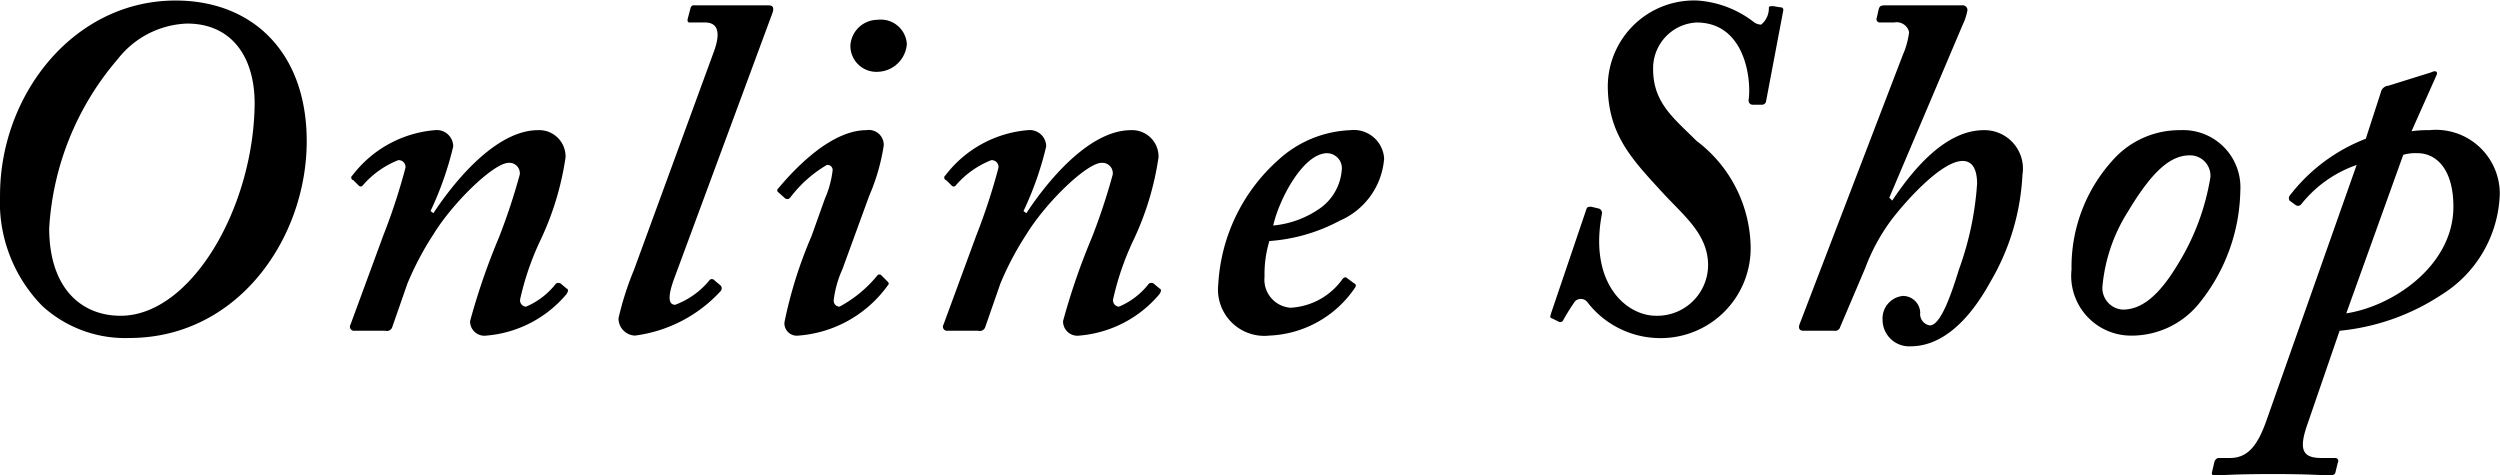 <svg xmlns="http://www.w3.org/2000/svg" width="93.344" height="17.75" viewBox="0 0 93.344 17.75"><path data-name="Online Shop" d="M6.555.02C2.738.02.001 3.55.001 7.29a5.532 5.532 0 001.584 4.14 4.584 4.584 0 003.241 1.19c4.069 0 6.626-3.74 6.626-7.35 0-3.31-2.016-5.25-4.897-5.25zm.432.86c1.62 0 2.521 1.19 2.521 2.99-.036 3.89-2.377 7.92-5.006 7.92-1.476 0-2.665-1.04-2.665-3.27a10.629 10.629 0 012.557-6.31A3.435 3.435 0 016.987.88zm8.224 9.71a11.2 11.2 0 01.972-1.84c.757-1.23 2.269-2.67 2.809-2.67a.389.389 0 01.414.44 23.406 23.406 0 01-.774 2.34 24.731 24.731 0 00-1.08 3.13.535.535 0 00.612.54 4.374 4.374 0 002.989-1.55q.108-.165 0-.21l-.18-.15a.166.166 0 00-.216-.03 2.776 2.776 0 01-1.117.86.235.235 0 01-.216-.29 10.42 10.42 0 01.721-2.12 10.863 10.863 0 00.972-3.17.985.985 0 00-1.026-1.01c-1.711 0-3.367 2.27-3.908 3.1l-.108-.08a12.128 12.128 0 00.847-2.41.613.613 0 00-.685-.61 4.316 4.316 0 00-3.079 1.69.1.1 0 00.036.18l.2.2a.1.1 0 00.162-.02 3.389 3.389 0 011.314-.93.254.254 0 01.27.28 22.657 22.657 0 01-.828 2.53l-1.225 3.33a.152.152 0 00.144.23h1.153a.217.217 0 00.252-.11zm8.459-.51a11.3 11.3 0 00-.576 1.8.64.64 0 00.612.65 5.249 5.249 0 003.2-1.66.155.155 0 000-.21l-.216-.18a.134.134 0 00-.18-.04 3.031 3.031 0 01-1.3.94c-.36 0-.18-.61 0-1.08L28.847.47c.054-.17.018-.27-.144-.27H25.93a.123.123 0 00-.144.09l-.108.41c-.018.09 0 .14.072.14h.576c.54 0 .558.47.324 1.1zm8.785-2.77a7.625 7.625 0 00.541-1.87.556.556 0 00-.649-.58c-1.584 0-3.2 2.09-3.313 2.2-.036.07 0 .1.072.16l.18.16a.138.138 0 00.217 0 4.683 4.683 0 011.368-1.22.188.188 0 01.216.21 3.714 3.714 0 01-.288 1.05l-.5 1.4a16.349 16.349 0 00-1.009 3.21.462.462 0 00.523.5 4.518 4.518 0 003.331-1.87c.072-.07.036-.11-.036-.18l-.2-.2a.1.1 0 00-.162.02 4.68 4.68 0 01-1.4 1.15.219.219 0 01-.216-.25 3.944 3.944 0 01.324-1.15zm.343-4.63a1.121 1.121 0 001.062-1.04.974.974 0 00-1.1-.9 1.02 1.02 0 00-1.009.97.972.972 0 001.047.97zm4.553 7.91a11.2 11.2 0 01.972-1.84c.757-1.23 2.269-2.67 2.809-2.67a.389.389 0 01.414.44 23.406 23.406 0 01-.774 2.34 24.731 24.731 0 00-1.08 3.13.535.535 0 00.612.54 4.374 4.374 0 002.989-1.55q.108-.165 0-.21l-.18-.15a.166.166 0 00-.216-.03 2.776 2.776 0 01-1.117.86.235.235 0 01-.216-.29 10.42 10.42 0 01.721-2.12 10.863 10.863 0 00.972-3.17.986.986 0 00-1.027-1.01c-1.71 0-3.367 2.27-3.907 3.1l-.108-.08a12.128 12.128 0 00.847-2.41.613.613 0 00-.685-.61 4.316 4.316 0 00-3.079 1.69.1.1 0 00.036.18l.2.2a.1.1 0 00.163-.02 3.389 3.389 0 011.314-.93.254.254 0 01.27.28 22.657 22.657 0 01-.828 2.53l-1.225 3.33a.152.152 0 00.144.23h1.153a.217.217 0 00.252-.11zm12.925-.22c-.036-.04-.108 0-.144.04a2.544 2.544 0 01-1.945 1.08 1.051 1.051 0 01-.972-1.16 4.261 4.261 0 01.18-1.33 6.545 6.545 0 002.629-.76 2.753 2.753 0 001.656-2.32 1.133 1.133 0 00-1.26-1.06 4.22 4.22 0 00-2.7 1.12 6.71 6.71 0 00-2.233 4.64 1.729 1.729 0 001.909 1.91 4.062 4.062 0 003.205-1.8c.036-.07.036-.11-.054-.16zm-.72-4.65a.563.563 0 01.54.65 1.941 1.941 0 01-.757 1.37 3.614 3.614 0 01-1.8.68c.216-.97 1.116-2.7 2.017-2.7zM66.585.38c0-.08-.036-.11-.144-.11l-.216-.04c-.144 0-.18 0-.18.07a.79.79 0 01-.288.62.483.483 0 01-.252-.08A3.866 3.866 0 0063.38.02a3.221 3.221 0 00-3.349 3.17c0 1.85.936 2.79 2.053 4.01.792.86 1.692 1.55 1.692 2.7a1.9 1.9 0 01-1.944 1.89c-1.117 0-2.521-1.22-2.017-3.82a.176.176 0 00-.108-.18l-.288-.07c-.108 0-.144 0-.18.07l-1.333 3.93c-.036.14-.036.14.072.18l.217.11a.126.126 0 00.18-.07 7.85 7.85 0 01.432-.69.309.309 0 01.468.04 3.434 3.434 0 002.557 1.33 3.359 3.359 0 003.529-3.53 5.053 5.053 0 00-2.017-3.83c-.828-.83-1.62-1.41-1.62-2.67a1.71 1.71 0 011.62-1.75c1.837 0 2.053 2.17 1.945 2.89a.157.157 0 00.18.18h.324a.155.155 0 00.144-.11zm3.958 7L73.28.93a2.11 2.11 0 00.18-.55.181.181 0 00-.216-.18h-2.845c-.18 0-.216.03-.252.14l-.072.32a.125.125 0 00.108.18h.54a.474.474 0 01.558.36 3 3 0 01-.234.85L67.194 12.1c-.054.14-.018.25.144.25h1.153a.191.191 0 00.216-.14l.936-2.2a7.23 7.23 0 011.008-1.84c.5-.65 1.837-2.16 2.629-2.16.432 0 .54.43.54.85a11.644 11.644 0 01-.684 3.22c-.288.94-.684 2.07-1.08 2.07a.43.43 0 01-.36-.48.644.644 0 00-.649-.62.844.844 0 00-.756.9.99.99 0 001.044.98c1.189 0 2.2-.98 2.989-2.42a8.7 8.7 0 001.189-3.98 1.436 1.436 0 00-1.441-1.67c-1.368 0-2.557 1.33-3.421 2.63zm8.964 5.15a3.238 3.238 0 002.593-1.19 6.865 6.865 0 001.548-4.21 2.137 2.137 0 00-2.232-2.27 3.332 3.332 0 00-2.557 1.15 5.927 5.927 0 00-1.513 4.05 2.232 2.232 0 002.161 2.47zm-.252-.97a.808.808 0 01-.756-.85 6.259 6.259 0 01.954-2.81c.882-1.47 1.566-2.1 2.305-2.1a.762.762 0 01.774.81 8.881 8.881 0 01-1.224 3.27c-.703 1.17-1.351 1.68-2.053 1.68zm8.1.79a8.355 8.355 0 003.781-1.33 4.6 4.6 0 002.2-3.77 2.385 2.385 0 00-2.629-2.39 4.257 4.257 0 00-.666.04l.9-2.02a.772.772 0 00.054-.14.082.082 0 00-.072-.08.313.313 0 00-.144.04l-1.6.5a.314.314 0 00-.288.26l-.558 1.72a6.56 6.56 0 00-2.845 2.13.162.162 0 000 .18l.216.16a.154.154 0 00.216-.02 4.527 4.527 0 012.071-1.47l-3.367 9.54c-.36 1.03-.756 1.4-1.368 1.4h-.433a.206.206 0 00-.144.15l-.09.39c-.018.08.018.11.126.11.217 0 .685-.05 2.161-.05 1.369 0 1.909.05 2.089.05.144 0 .216-.03.234-.11l.09-.37a.111.111 0 00-.108-.17h-.5c-.685 0-.865-.28-.541-1.22zm2.377-6.57a1.661 1.661 0 01.54-.06c.648 0 1.332.54 1.332 2 0 2.18-2.233 3.71-4 3.98z" fill-rule="evenodd"/></svg>